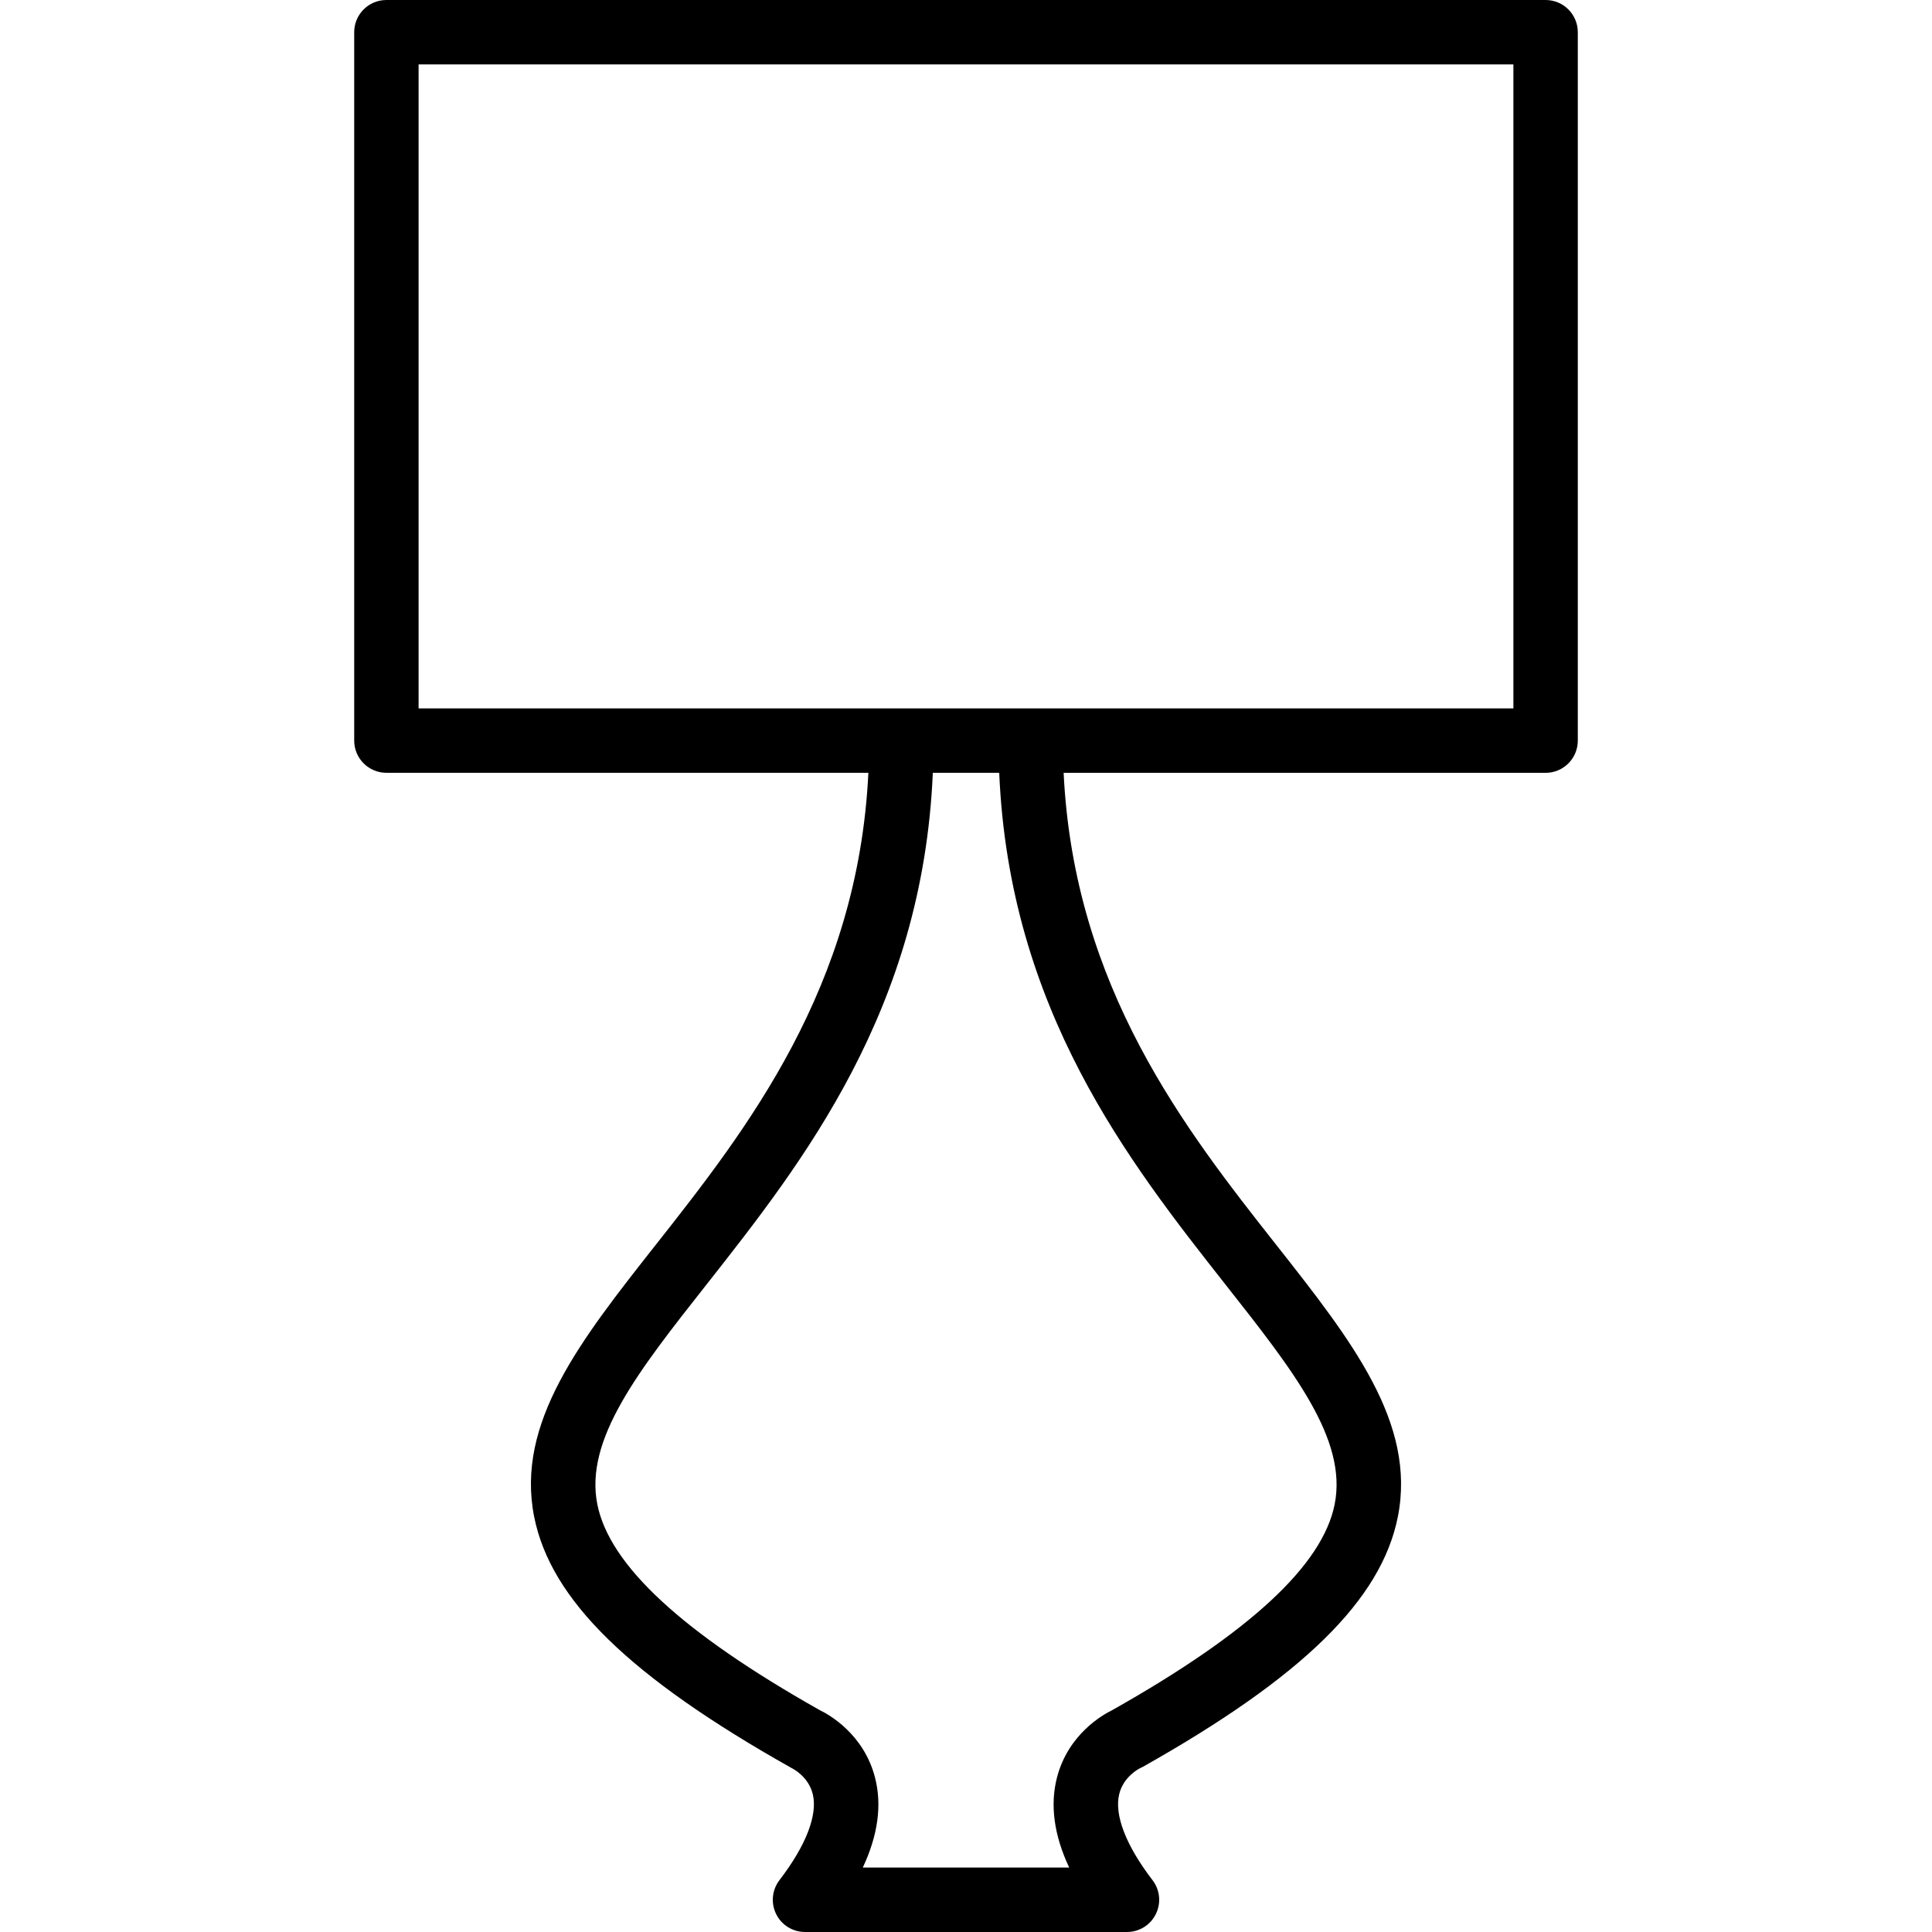 <?xml version="1.0" encoding="iso-8859-1"?>
<!-- Uploaded to: SVG Repo, www.svgrepo.com, Generator: SVG Repo Mixer Tools -->
<svg fill="#000000" height="800px" width="800px" version="1.1" id="Layer_1" xmlns="http://www.w3.org/2000/svg" xmlns:xlink="http://www.w3.org/1999/xlink" 
	 viewBox="0 0 512 512" xml:space="preserve">
<g>
	<g>
		<path d="M409.6,0H102.4c-4.719,0-8.533,3.823-8.533,8.533v187.733c0,4.71,3.814,8.533,8.533,8.533h127.727
			c-2.739,56.943-32.333,94.635-56.397,125.158c-19.908,25.267-37.103,47.087-32.179,71.97c4.352,21.982,25.199,42.428,68.25,66.637
			c0.179,0.085,4.454,2.176,5.598,6.929c1.323,5.521-1.809,13.611-8.841,22.775c-1.971,2.577-2.313,6.05-0.879,8.969
			c1.434,2.918,4.403,4.762,7.654,4.762h85.333c3.251,0,6.221-1.843,7.646-4.762c1.442-2.91,1.101-6.391-0.879-8.969
			c-7.031-9.165-10.163-17.254-8.841-22.775c1.143-4.753,5.419-6.844,5.47-6.869c0.265-0.119,0.538-0.247,0.785-0.384
			c42.402-23.876,63.249-44.322,67.601-66.304c4.915-24.883-12.271-46.703-32.179-71.97
			c-24.064-30.524-53.658-68.215-56.397-125.158H409.6c4.719,0,8.533-3.823,8.533-8.533V8.533C418.133,3.823,414.319,0,409.6,0z
			 M324.855,340.531c18.014,22.861,32.239,40.917,28.851,58.095c-3.2,16.162-22.485,34.014-58.957,54.579
			c-2.475,1.203-11.648,6.34-14.635,17.835c-1.886,7.287-0.802,15.292,3.234,23.885h-54.699c4.036-8.602,5.12-16.597,3.234-23.885
			c-2.987-11.503-12.16-16.64-14.635-17.835c-36.471-20.565-55.757-38.426-58.957-54.579c-3.388-17.178,10.837-35.234,28.851-58.095
			c25.719-32.64,57.378-72.977,60.066-135.731h17.596C267.477,267.546,299.136,307.891,324.855,340.531z M401.067,187.733H110.933
			V17.067h290.133V187.733z"/>
	</g>
</g>
</svg>